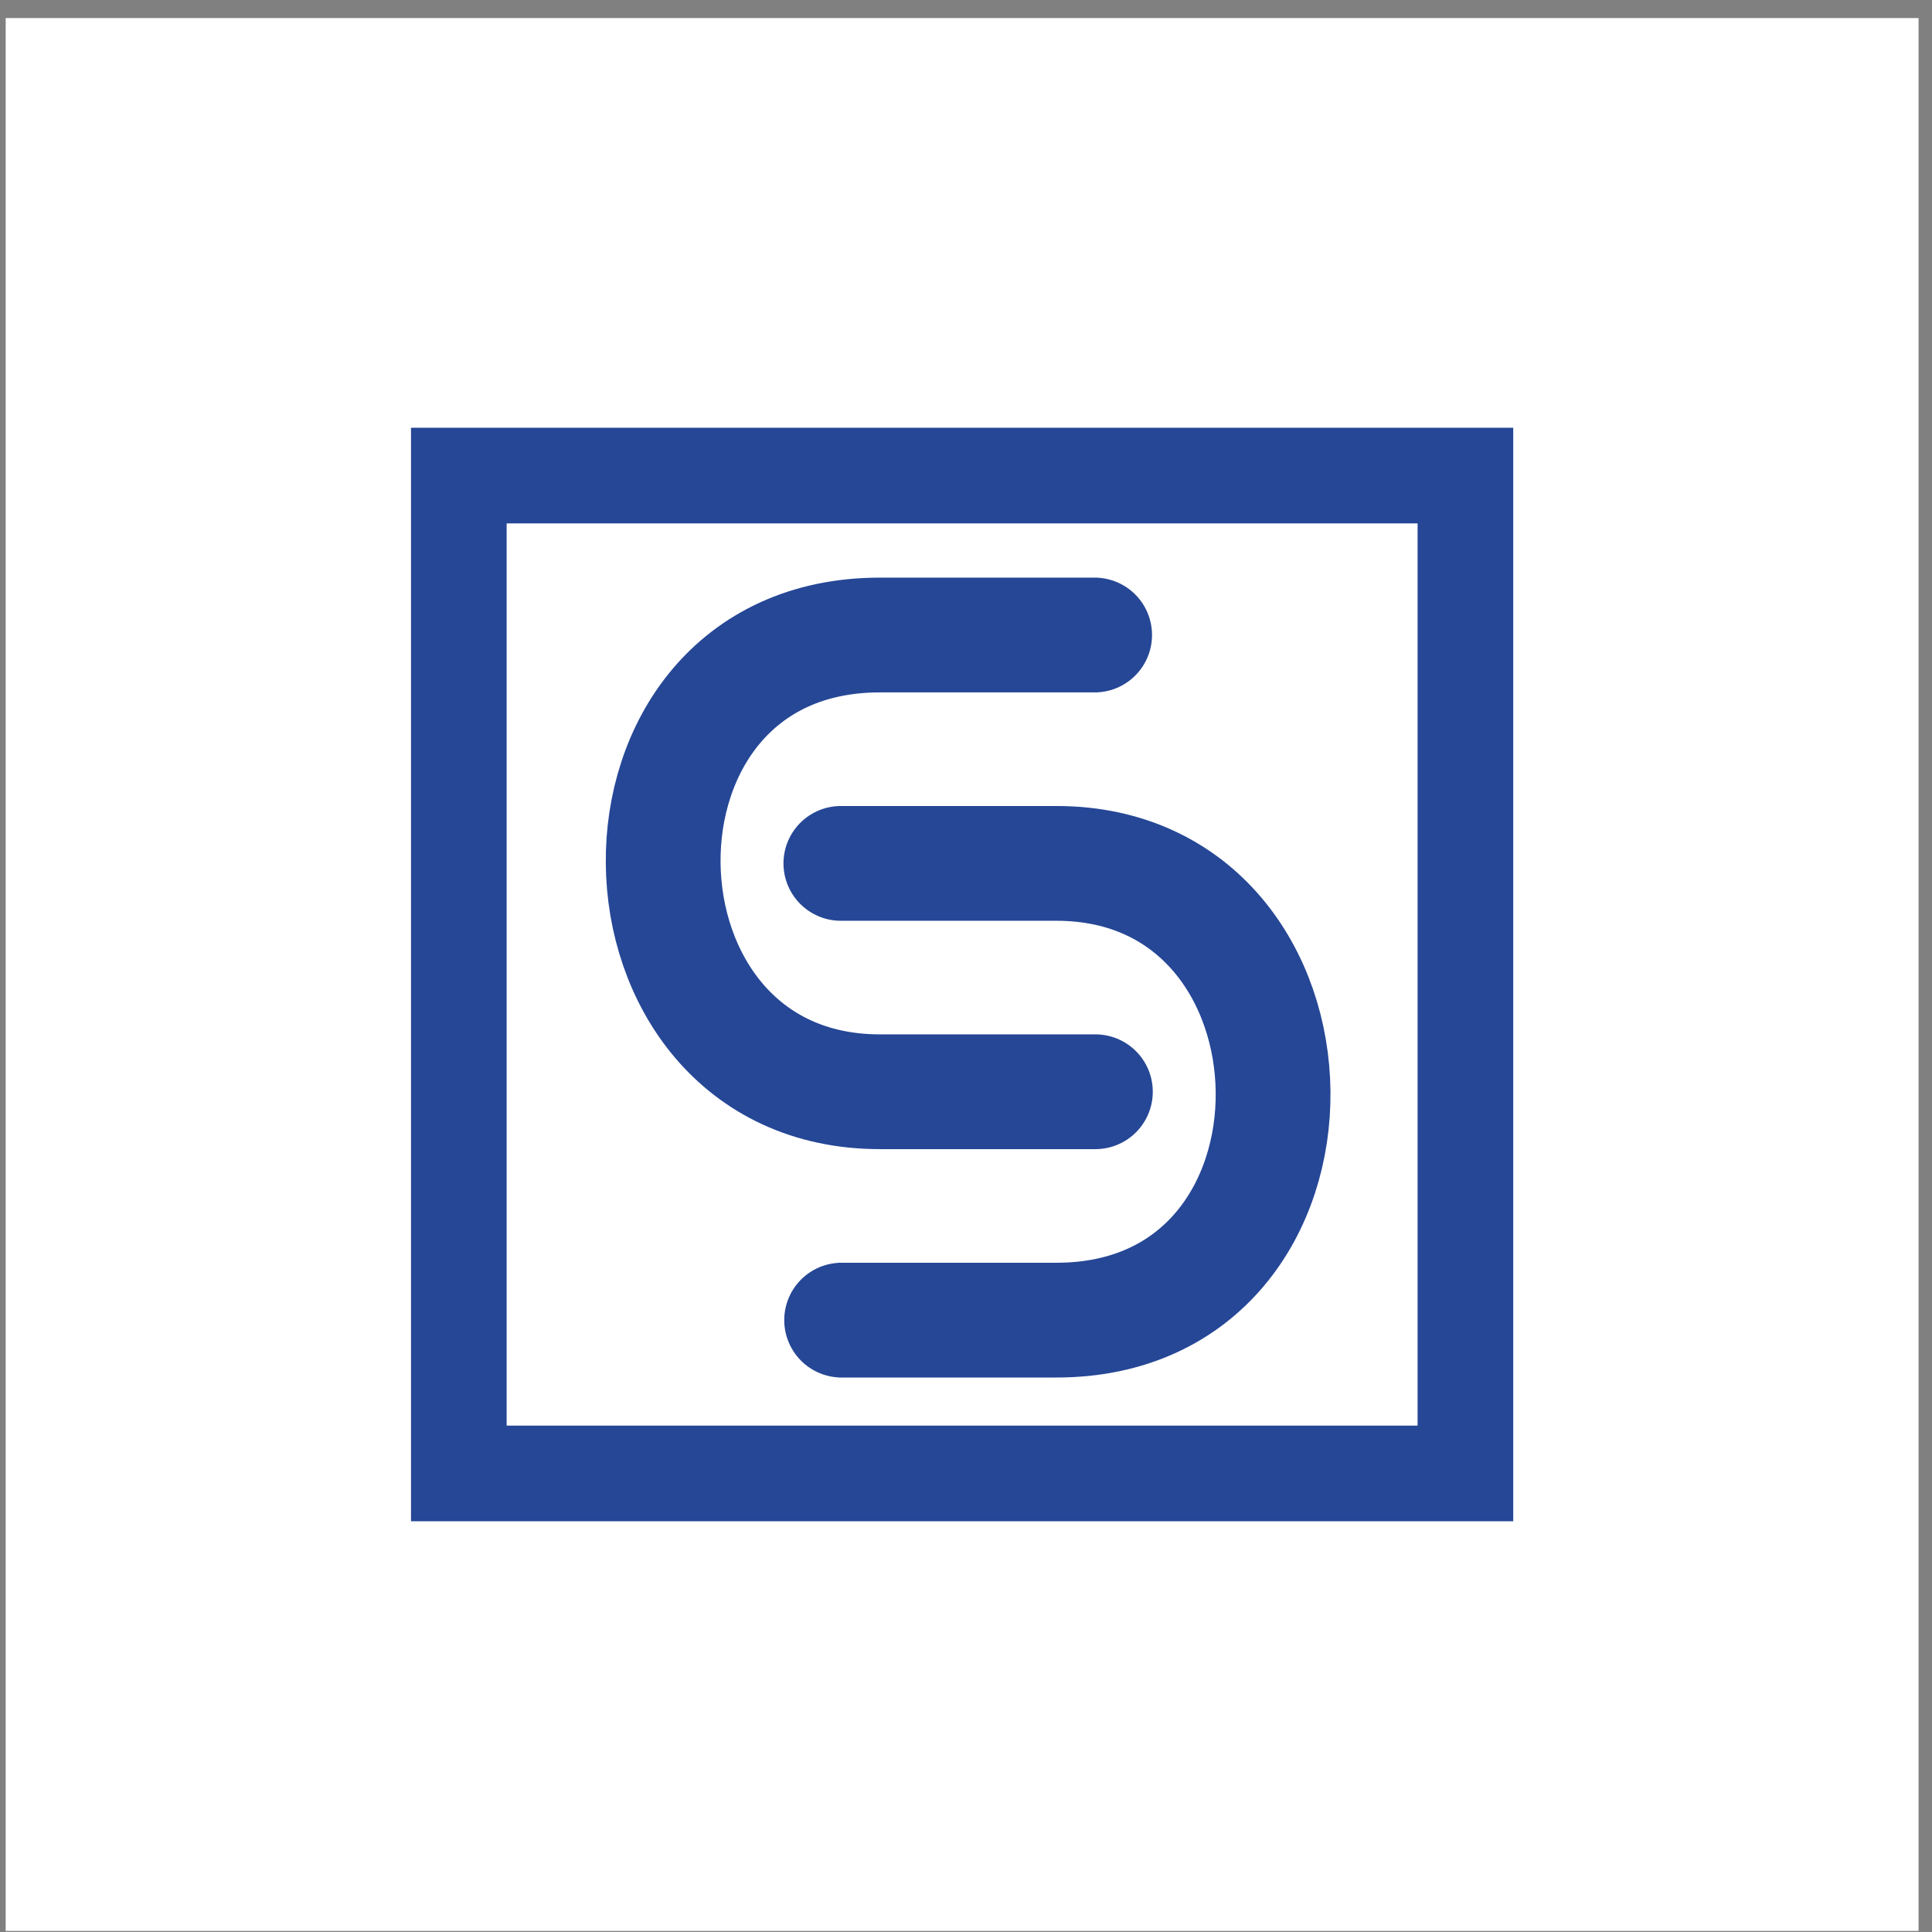 <?xml version="1.0" encoding="UTF-8"?> <svg xmlns="http://www.w3.org/2000/svg" width="101" height="101" viewBox="0 0 101 101" fill="none"><rect x="0" y="0" width="101" height="101" fill="#808080" stroke="none"/><rect width="100" height="100" transform="translate(0.297 0.945)" fill="white"></rect><path d="M56.748 33.197C56.748 33.197 61.334 33.197 45.995 33.197C30.657 33.197 31.131 57.074 45.995 57.074C60.859 57.074 56.748 57.074 56.748 57.074" stroke="#264796" stroke-width="6"></path><path d="M44.475 69.013C44.475 69.013 39.889 69.013 55.228 69.013C70.566 69.013 70.092 45.136 55.228 45.136C40.364 45.136 44.475 45.136 44.475 45.136" stroke="#264796" stroke-width="6"></path><rect x="23.986" y="24.862" width="52.622" height="52.166" stroke="#264796" stroke-width="5"></rect></svg> 